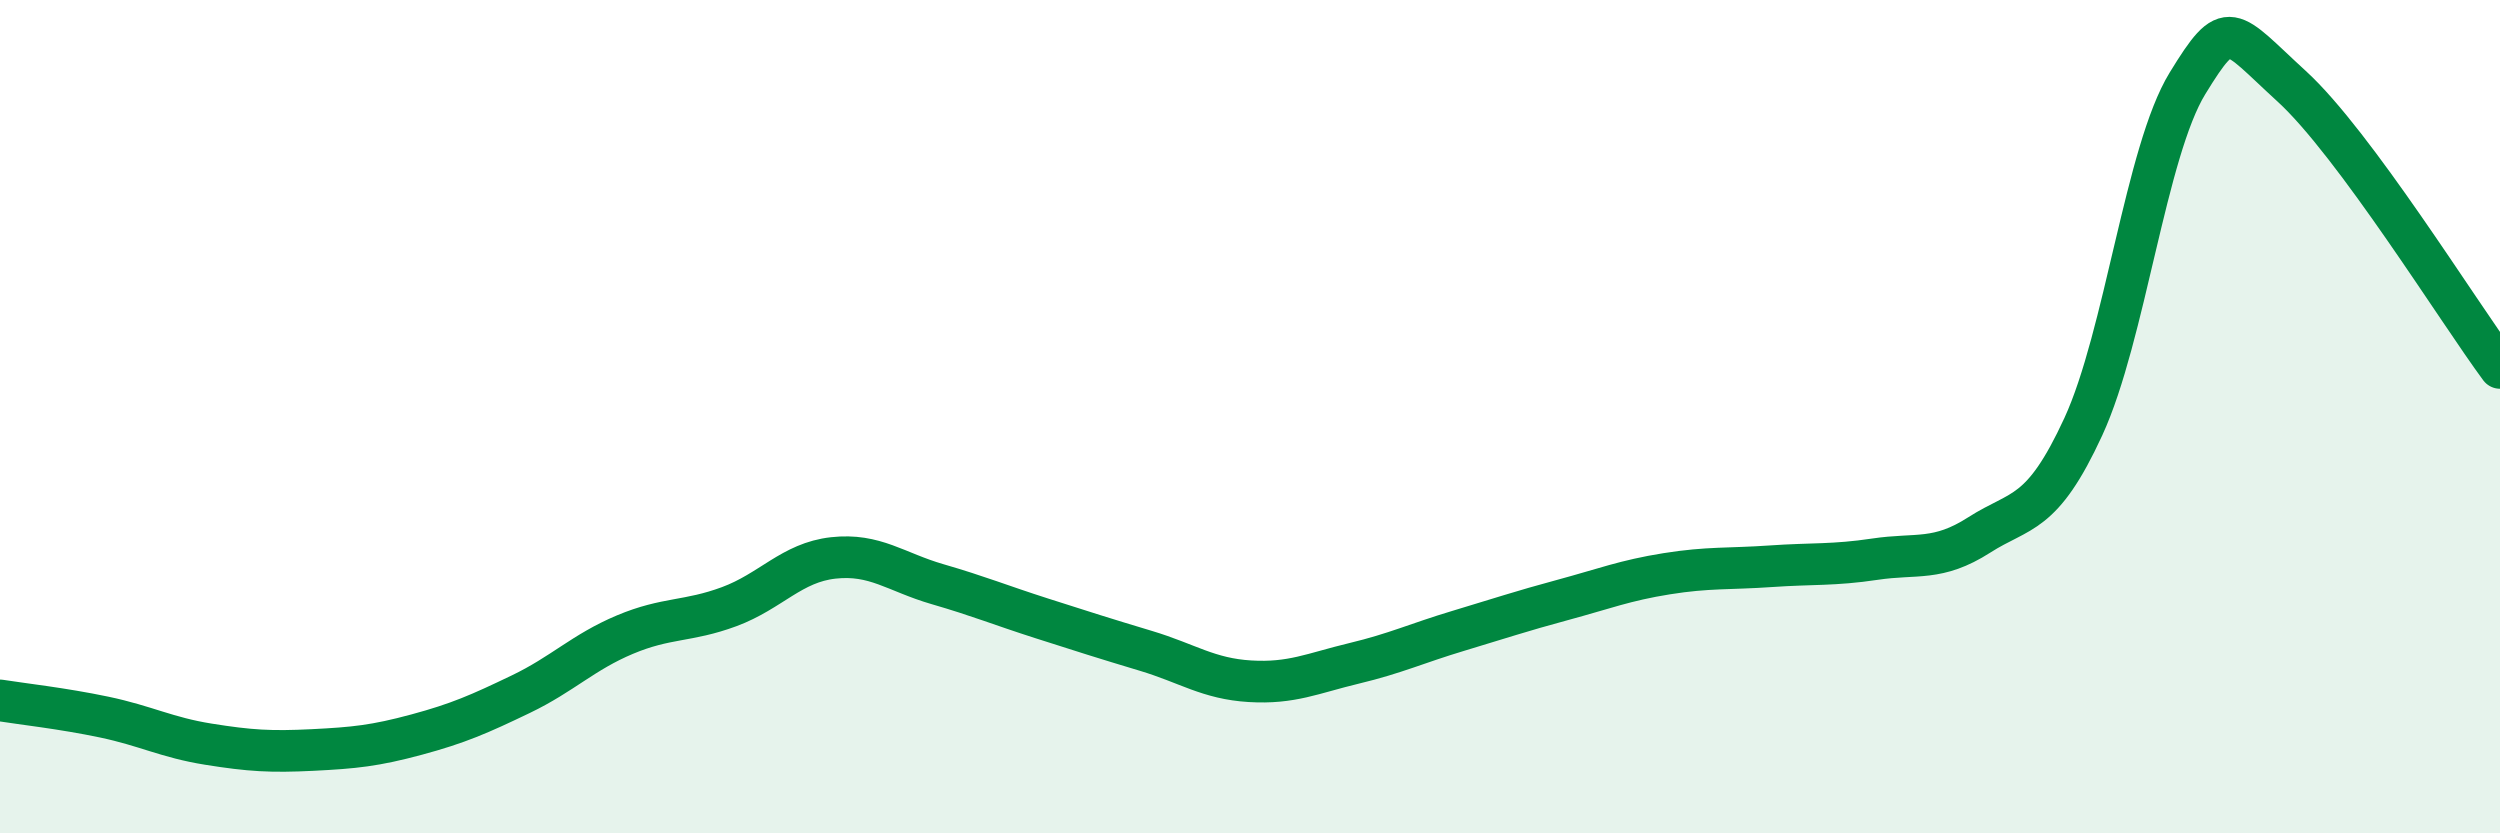 
    <svg width="60" height="20" viewBox="0 0 60 20" xmlns="http://www.w3.org/2000/svg">
      <path
        d="M 0,16.81 C 0.5,16.89 1.5,17 2.5,17.21 C 3.5,17.42 4,17.7 5,17.86 C 6,18.02 6.5,18.05 7.5,18 C 8.5,17.95 9,17.9 10,17.63 C 11,17.36 11.5,17.14 12.5,16.66 C 13.5,16.18 14,15.65 15,15.23 C 16,14.81 16.5,14.93 17.5,14.56 C 18.5,14.19 19,13.5 20,13.39 C 21,13.28 21.5,13.73 22.5,14.02 C 23.5,14.31 24,14.52 25,14.84 C 26,15.16 26.5,15.32 27.5,15.62 C 28.5,15.92 29,16.29 30,16.35 C 31,16.41 31.5,16.16 32.5,15.92 C 33.5,15.68 34,15.44 35,15.14 C 36,14.84 36.5,14.67 37.5,14.4 C 38.5,14.13 39,13.93 40,13.77 C 41,13.61 41.5,13.66 42.5,13.59 C 43.5,13.52 44,13.57 45,13.42 C 46,13.27 46.5,13.48 47.5,12.84 C 48.5,12.2 49,12.41 50,10.24 C 51,8.07 51.5,3.63 52.5,2 C 53.5,0.37 53.5,0.7 55,2.07 C 56.5,3.44 59,7.48 60,8.83L60 20L0 20Z"
        fill="#008740"
        opacity="0.1"
        stroke-linecap="round"
        stroke-linejoin="round"
      />
      <path
        d="M 0,16.81 C 0.5,16.89 1.5,17 2.5,17.21 C 3.5,17.42 4,17.7 5,17.86 C 6,18.02 6.5,18.05 7.5,18 C 8.5,17.95 9,17.9 10,17.63 C 11,17.36 11.5,17.14 12.5,16.66 C 13.5,16.18 14,15.65 15,15.23 C 16,14.81 16.5,14.93 17.5,14.56 C 18.5,14.19 19,13.5 20,13.39 C 21,13.28 21.5,13.73 22.5,14.02 C 23.5,14.31 24,14.52 25,14.84 C 26,15.16 26.5,15.32 27.5,15.62 C 28.5,15.92 29,16.29 30,16.35 C 31,16.41 31.5,16.16 32.5,15.92 C 33.5,15.68 34,15.44 35,15.14 C 36,14.84 36.5,14.67 37.5,14.4 C 38.5,14.13 39,13.93 40,13.77 C 41,13.61 41.5,13.66 42.5,13.59 C 43.5,13.52 44,13.57 45,13.42 C 46,13.27 46.5,13.48 47.5,12.84 C 48.5,12.2 49,12.41 50,10.24 C 51,8.07 51.5,3.63 52.5,2 C 53.5,0.37 53.5,0.7 55,2.07 C 56.5,3.44 59,7.48 60,8.83"
        stroke="#008740"
        stroke-width="1"
        fill="none"
        stroke-linecap="round"
        stroke-linejoin="round"
      />
    </svg>
  